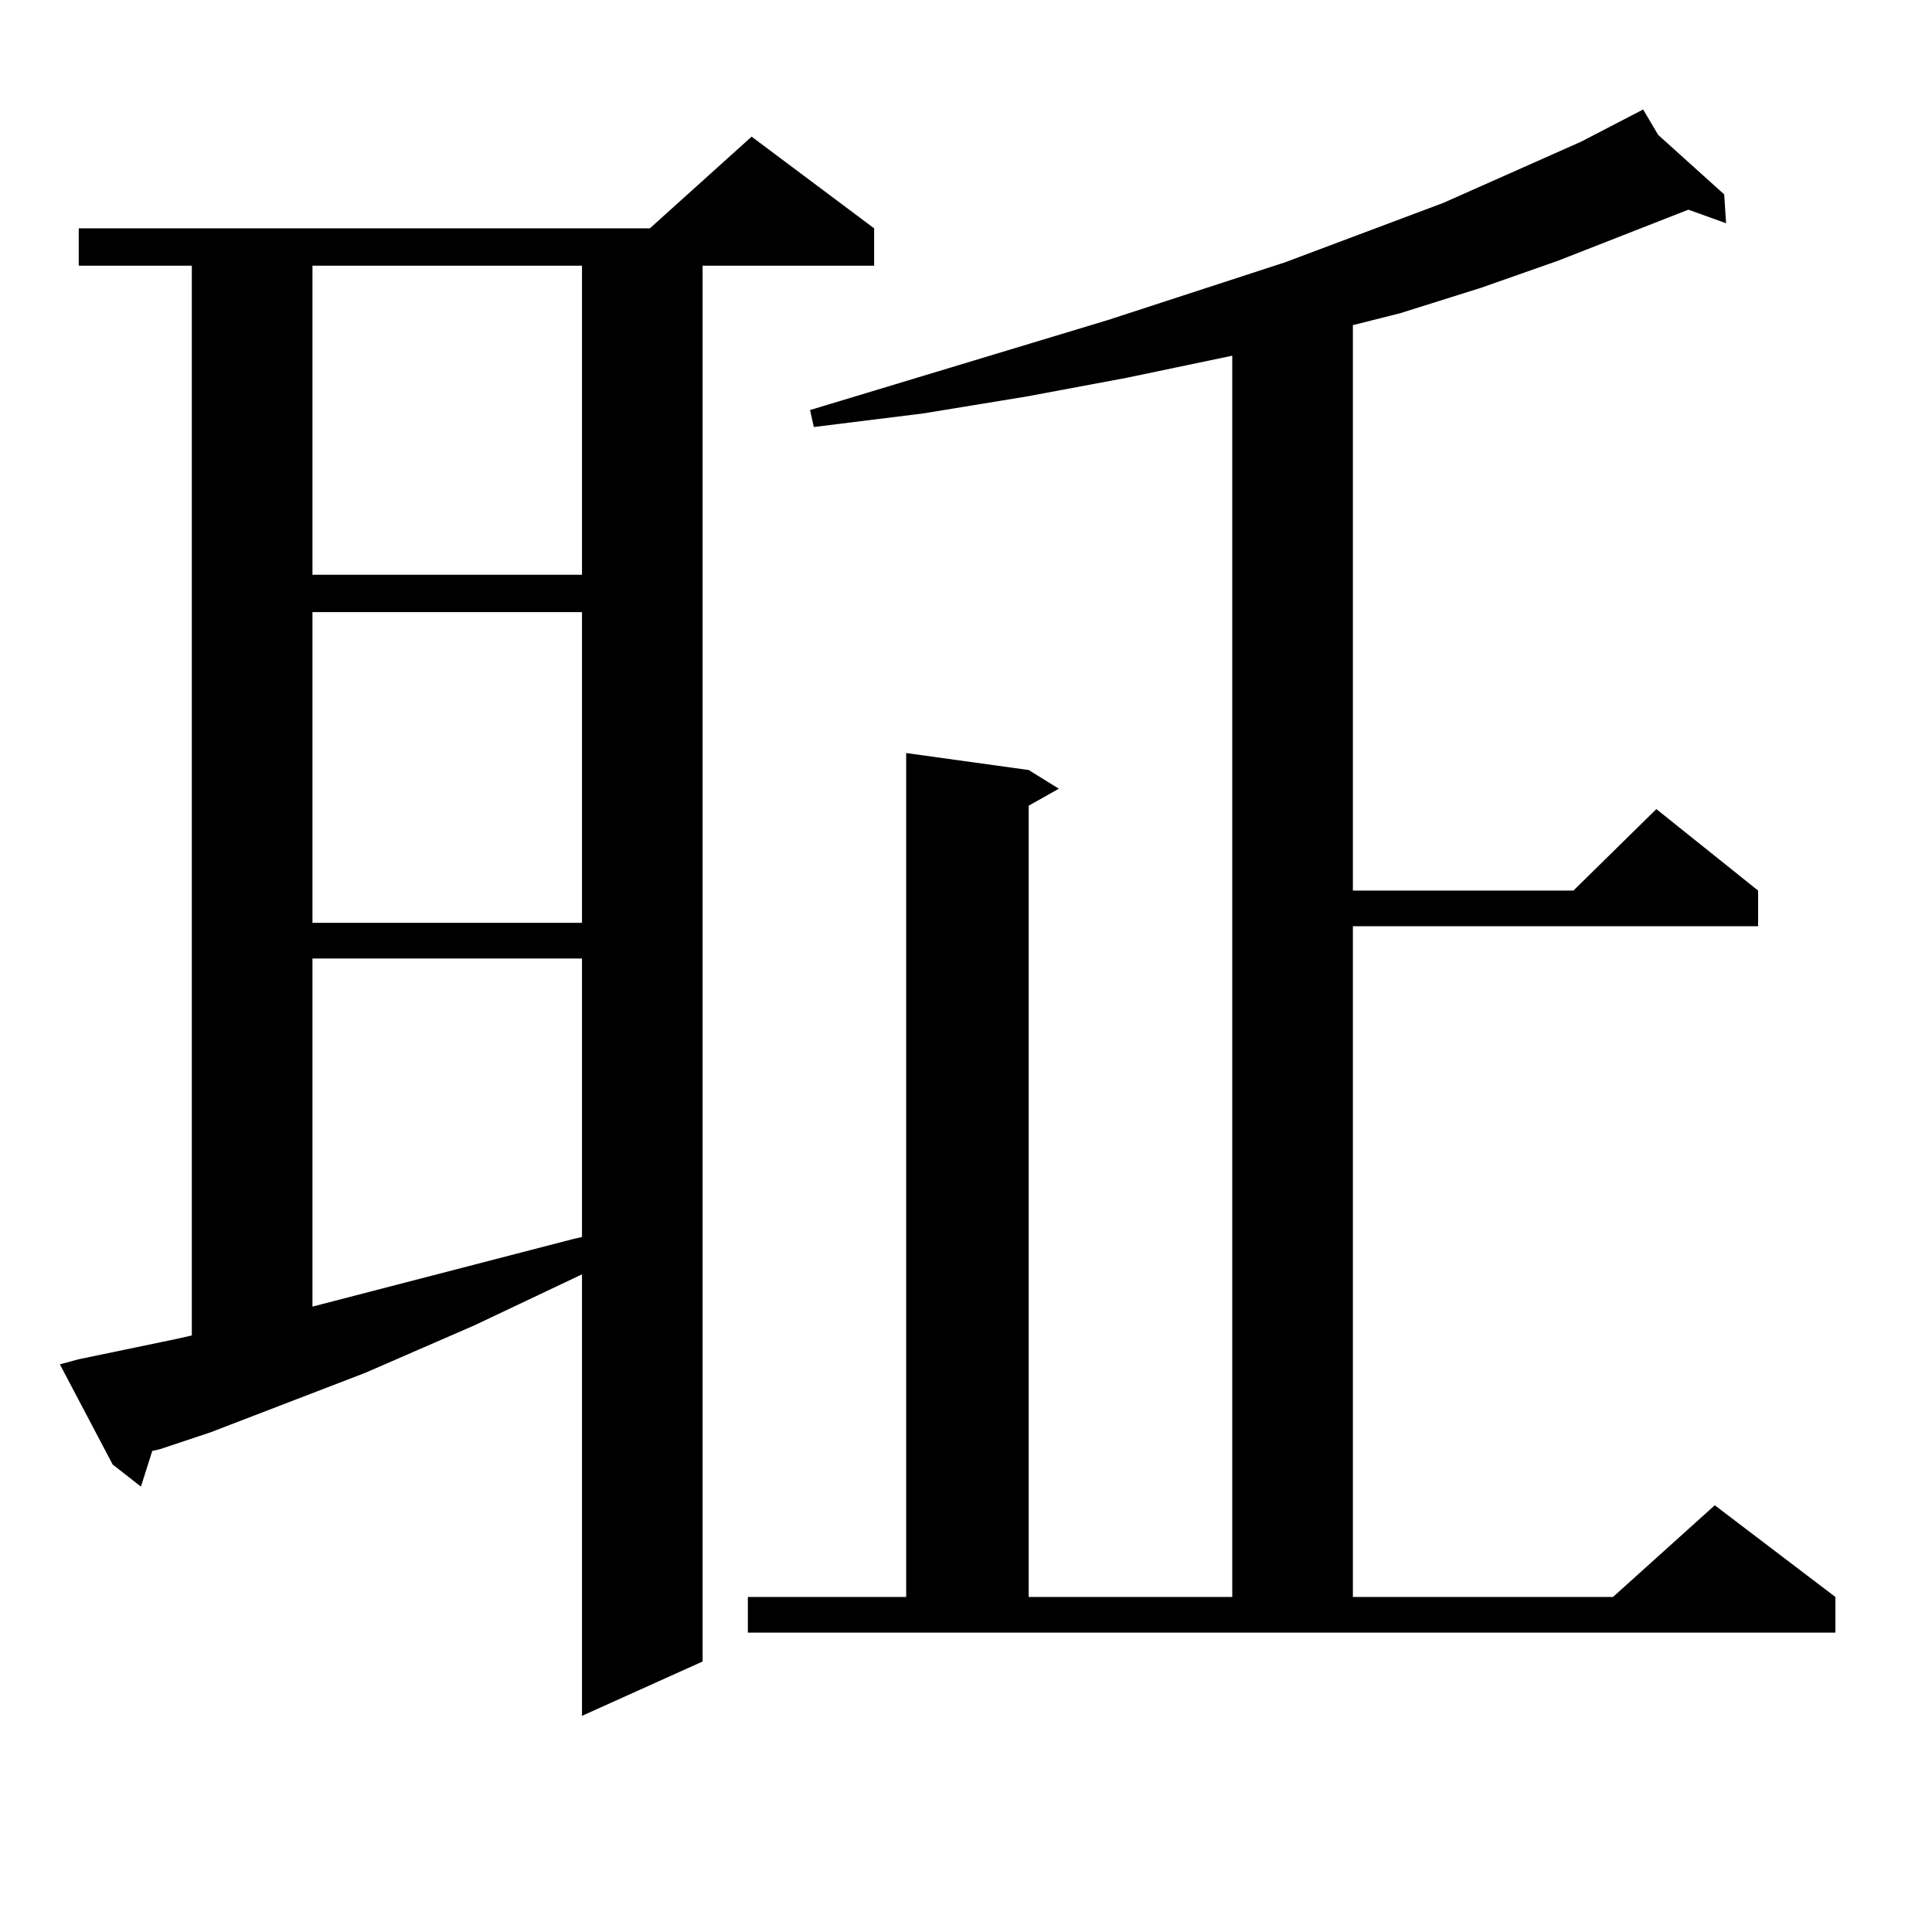 <?xml version="1.0" encoding="utf-8"?>
<!-- Generator: Adobe Illustrator 16.0.0, SVG Export Plug-In . SVG Version: 6.00 Build 0)  -->
<!DOCTYPE svg PUBLIC "-//W3C//DTD SVG 1.1//EN" "http://www.w3.org/Graphics/SVG/1.1/DTD/svg11.dtd">
<svg version="1.1" id="图层_1" xmlns="http://www.w3.org/2000/svg" xmlns:xlink="http://www.w3.org/1999/xlink" x="0px" y="0px"
	 width="1000px" height="1000px" viewBox="0 0 1000 1000" enable-background="new 0 0 1000 1000" xml:space="preserve">
<path d="M40.755,703.543l50.73-10.547l7.805-1.758V137.527H40.755v-19.336h295.603l52.682-47.461l63.413,47.461v19.336h-88.778
	v722.461l-62.438,28.125V659.598l-55.608,26.367l-56.584,24.609l-79.998,30.762l-26.341,8.789l-3.902,0.879l-5.854,18.457
	l-14.634-11.426L30.999,706.18L40.755,703.543z M161.728,137.527v159.961h139.509V137.527H161.728z M161.728,316.824v160.84h139.509
	v-160.84H161.728z M161.728,496.121v180.176l135.606-35.156l3.902-0.879V496.121H161.728z M387.088,826.59h81.949V389.773
	l63.413,8.789l15.609,9.668l-15.609,8.789v409.57h105.363v-642.48l-54.633,11.426l-51.706,9.668l-53.657,8.789l-56.584,7.031
	l-1.951-8.789l154.143-46.582l91.705-29.883l81.949-30.762l71.218-31.641l32.194-16.699l7.805,13.184l34.146,30.762l0.976,14.941
	l-19.512-7.031l-67.315,26.367l-39.999,14.063l-41.95,13.184l-24.39,6.152v292.676h114.144l42.926-42.188l52.682,42.188v18.457
	H700.251V826.59h134.631l52.682-47.461l62.438,47.461v18.457H387.088V826.59z"/>
</svg>
